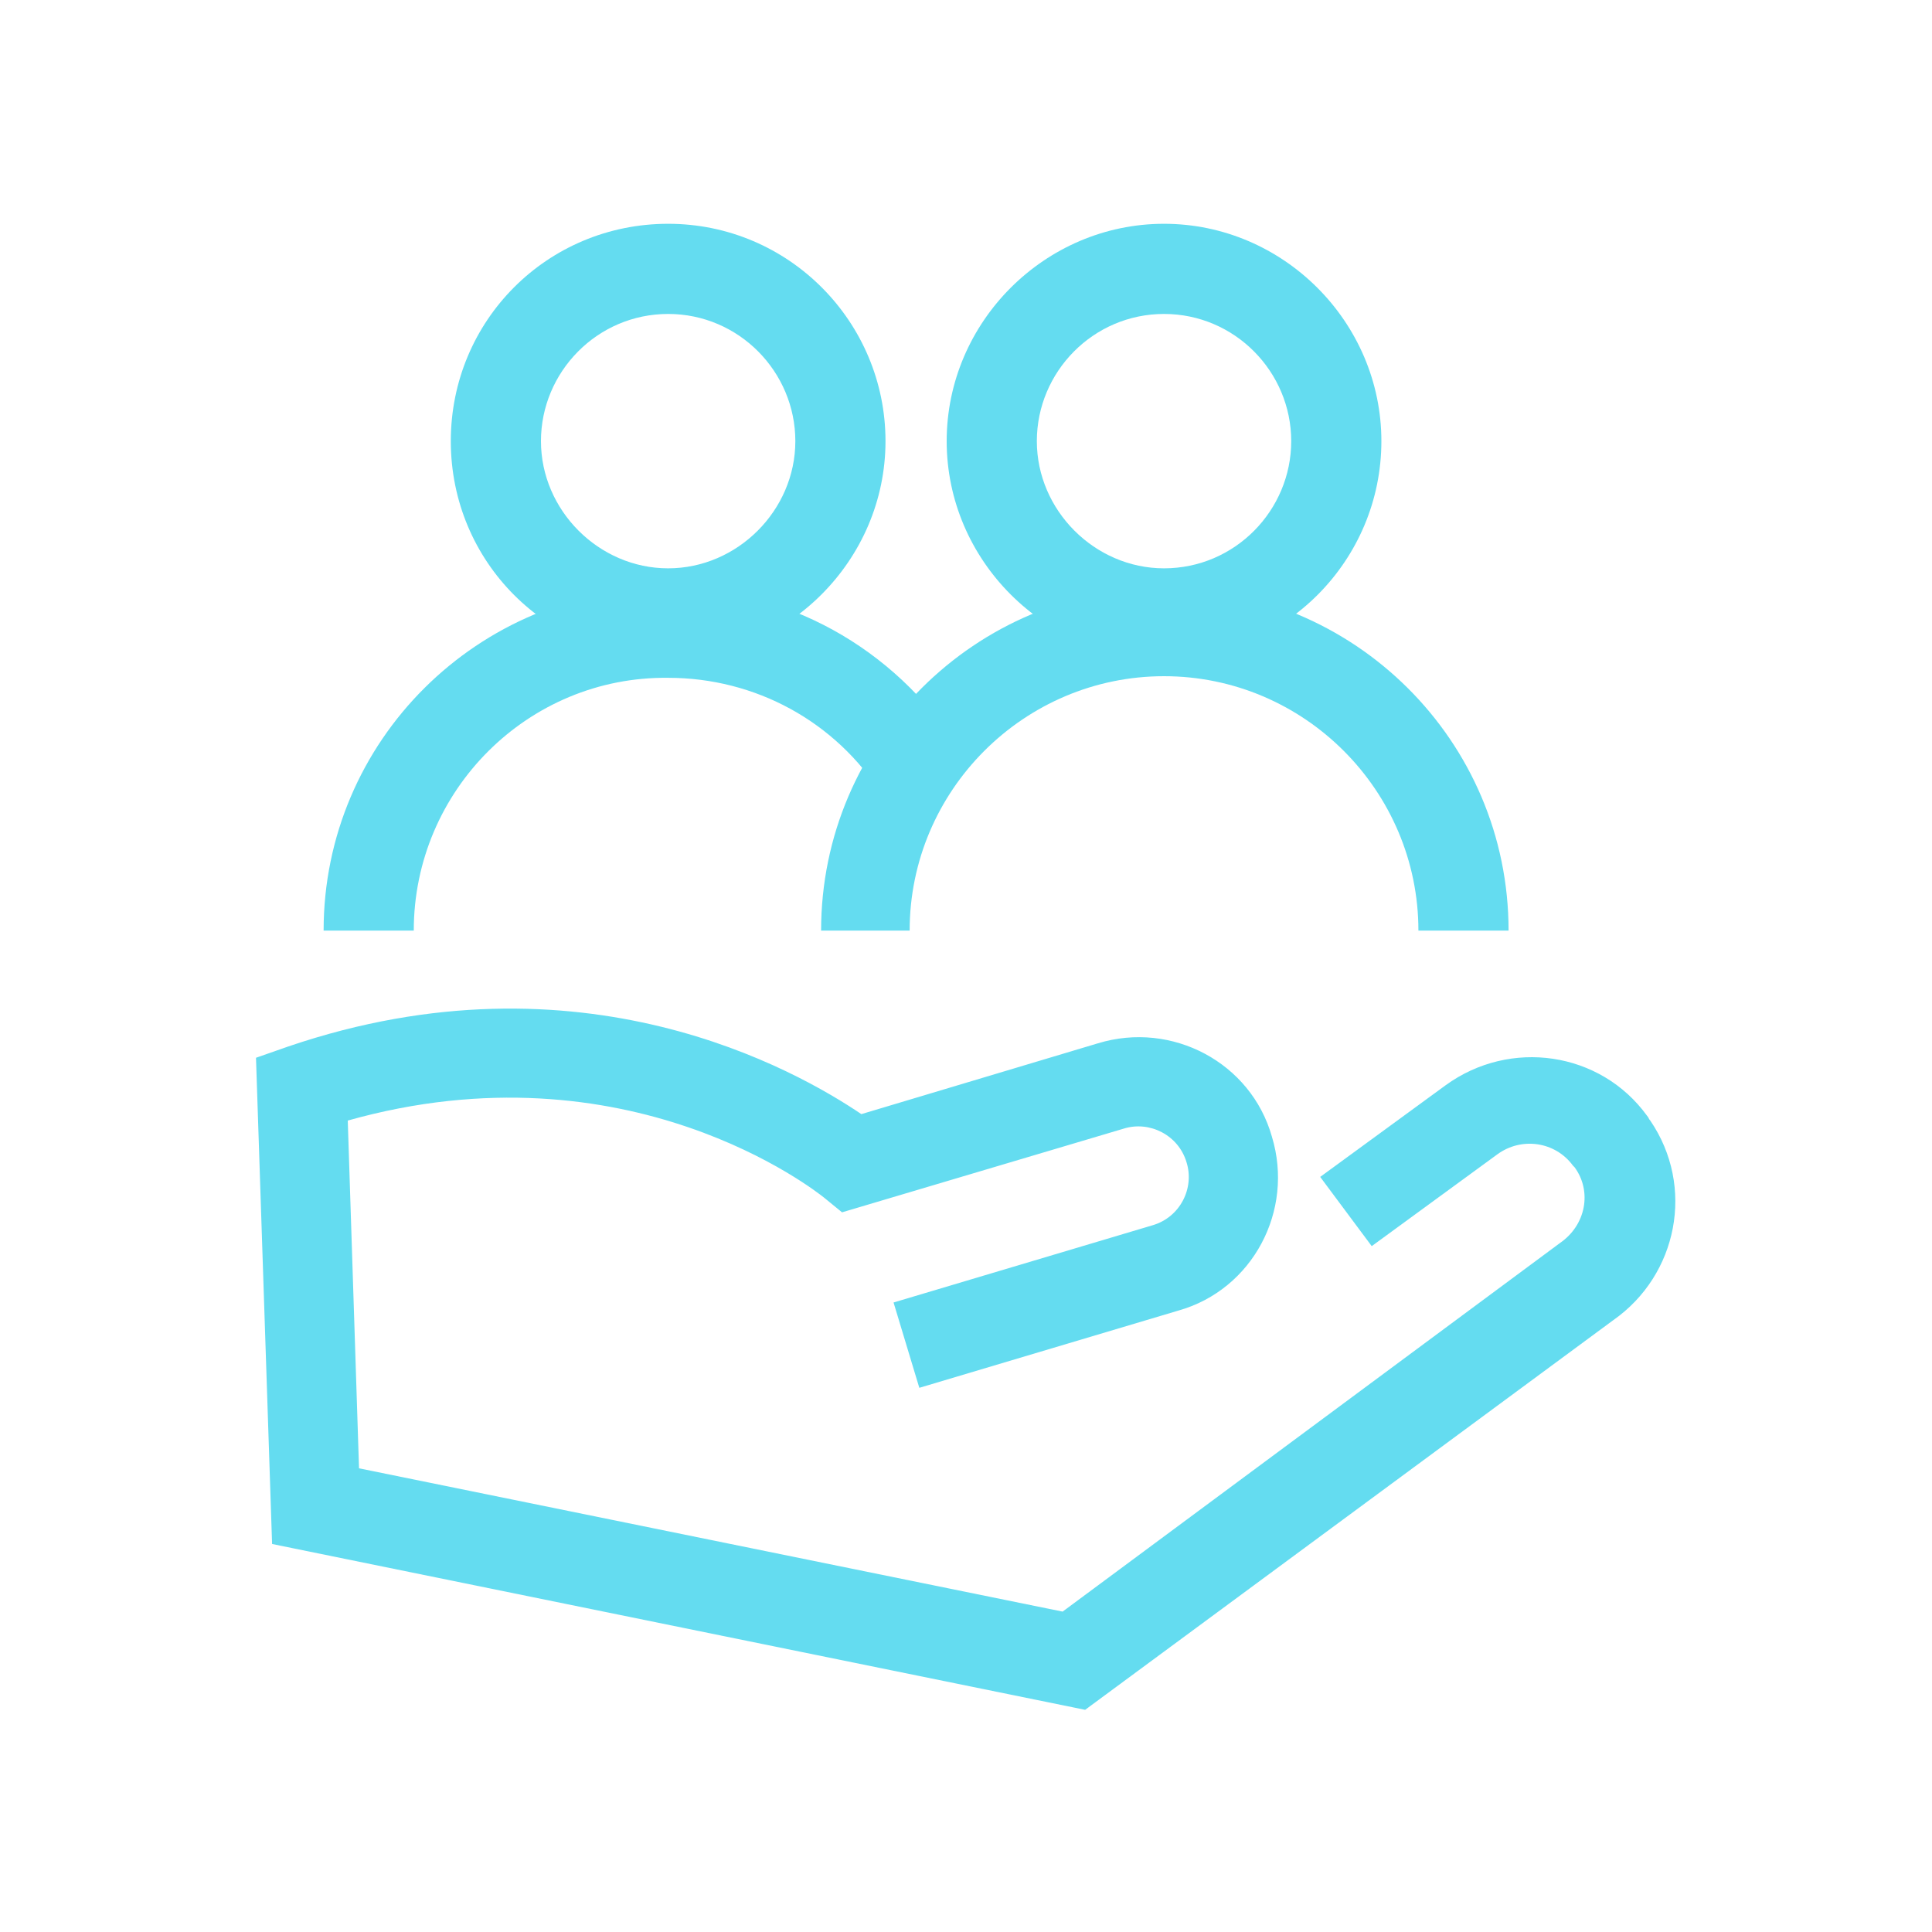 <?xml version="1.0" encoding="utf-8"?>
<!-- Generator: Adobe Illustrator 26.3.1, SVG Export Plug-In . SVG Version: 6.00 Build 0)  -->
<svg version="1.1" id="圖層_1" xmlns="http://www.w3.org/2000/svg" xmlns:xlink="http://www.w3.org/1999/xlink" x="0px" y="0px"
	 width="120px" height="120px" viewBox="0 0 120 120" style="enable-background:new 0 0 120 120;" xml:space="preserve">
<style type="text/css">
	.st0{fill:none;}
	.st1{fill:#64DCF0;}
</style>
<g>
	<rect x="0" y="0" class="st0" width="120" height="120"/>
</g>
<g>
	<path class="st1" d="M67.4,106.2L16.9,95.9l-1-30.2l2-0.7c18.2-6.2,31.6,1.5,35.6,4.2l14.7-4.4c4.6-1.4,9.5,1.2,10.8,5.8
		c1.4,4.6-1.2,9.5-5.8,10.8l-16.1,4.8l-1.6-5.3l16.1-4.8c1.7-0.5,2.6-2.3,2.1-3.9c-0.5-1.7-2.3-2.6-3.9-2.1l-17.5,5.2l-1.1-0.9
		c-0.5-0.4-12.2-9.7-29.6-4.8l0.7,21.6l43.7,8.9l30.9-22.9c1.6-1.1,2-3.2,0.9-4.7c0,0-0.1-0.1-0.1-0.1c-1.1-1.5-3.2-1.8-4.7-0.7
		l-7.8,5.7L82,73.1l7.8-5.7c4-2.9,9.6-2.1,12.5,1.9c0.1,0.1,0.1,0.2,0.2,0.3c2.8,4.1,1.7,9.6-2.3,12.4L67.4,106.2z"/>
</g>
<g>
	<path class="st1" d="M25.7,57.8h-5.6c0-11.8,9.6-21.3,21.4-21.3c7.3,0,14,3.7,18,9.9l-4.7,3c-2.9-4.6-7.9-7.3-13.3-7.3
		C32.8,42,25.7,49.1,25.7,57.8z"/>
</g>
<g>
	<path class="st1" d="M41.5,40.9C34,40.9,28,34.9,28,27.4S34,13.9,41.5,13.9S55,20,55,27.4S48.9,40.9,41.5,40.9z M41.5,19.5
		c-4.4,0-7.9,3.6-7.9,7.9s3.6,7.9,7.9,7.9s7.9-3.6,7.9-7.9S45.9,19.5,41.5,19.5z"/>
</g>
<g>
	<path class="st1" d="M93.7,57.8h-5.6C88.1,49.1,81,42,72.3,42s-15.8,7.1-15.8,15.8H51c0-11.8,9.6-21.3,21.3-21.3
		C84.1,36.5,93.7,46,93.7,57.8z"/>
</g>
<g>
	<path class="st1" d="M72.3,40.9c-7.4,0-13.5-6.1-13.5-13.5s6.1-13.5,13.5-13.5c7.4,0,13.5,6.1,13.5,13.5S79.8,40.9,72.3,40.9z
		 M72.3,19.5c-4.4,0-7.9,3.6-7.9,7.9s3.6,7.9,7.9,7.9c4.4,0,7.9-3.6,7.9-7.9S76.7,19.5,72.3,19.5z"/>
</g>
</svg>
